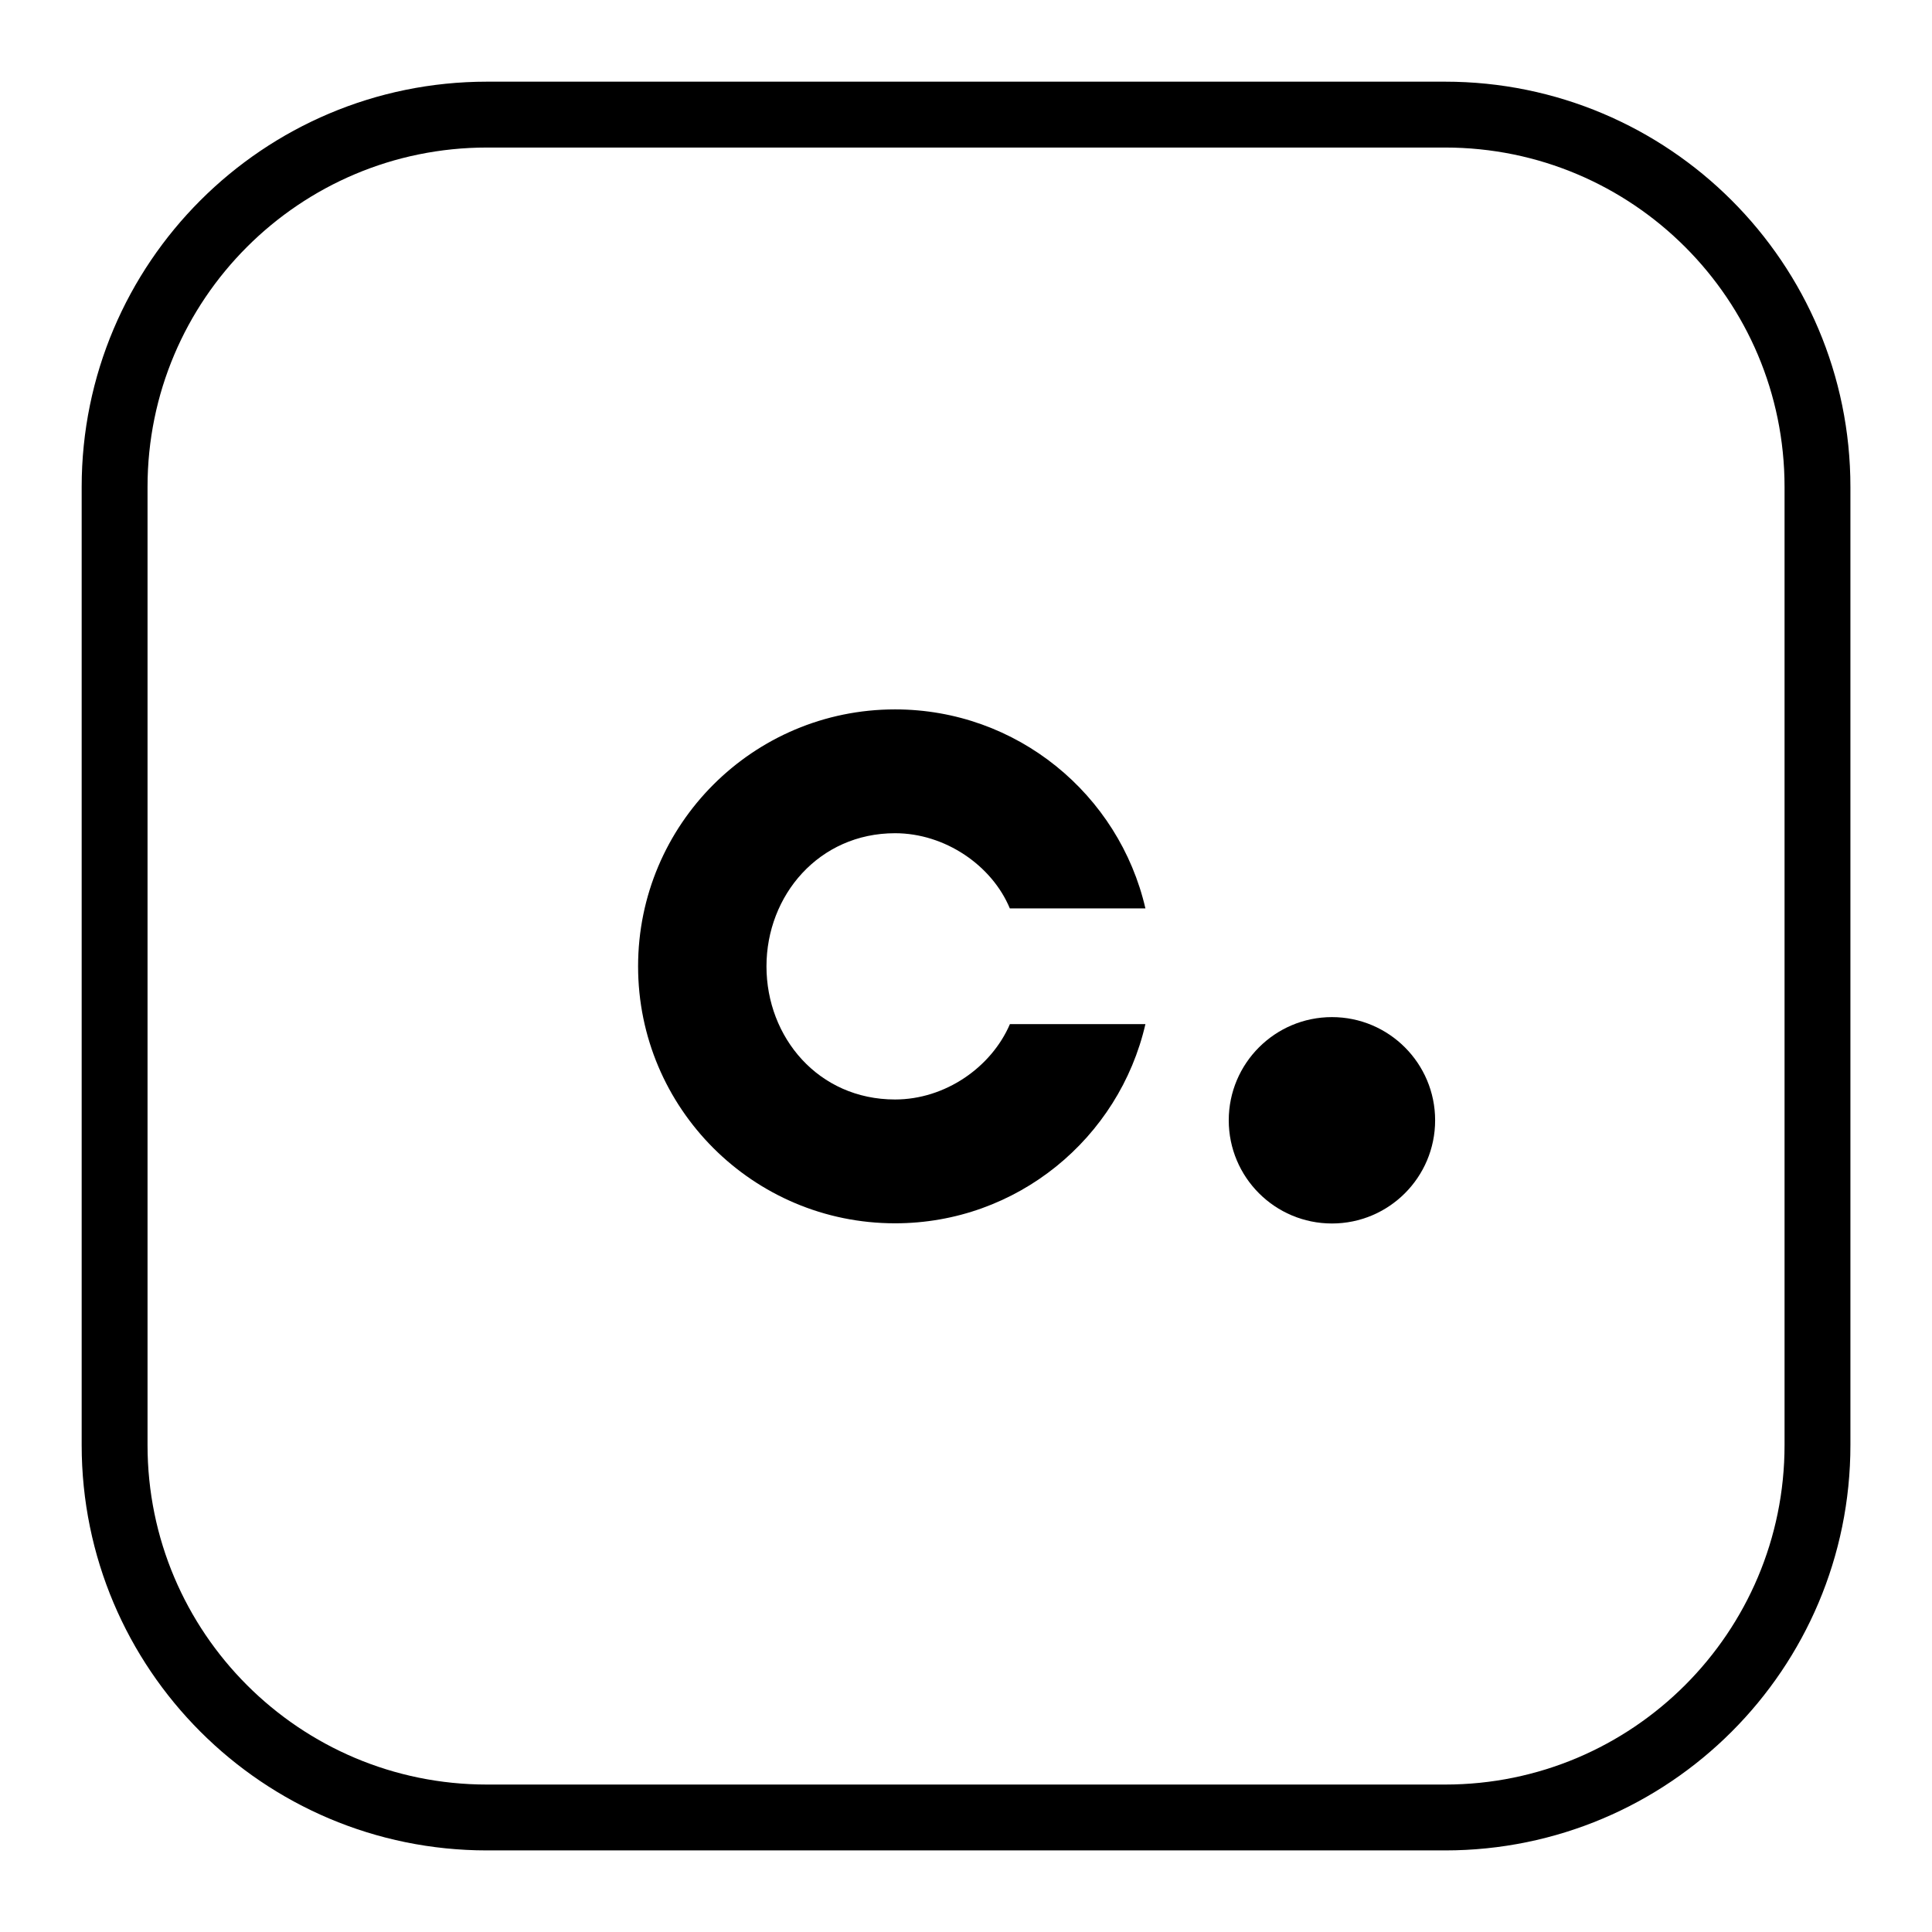 <svg width="22" height="22" viewBox="0 0 22 22" fill="none" xmlns="http://www.w3.org/2000/svg">
    <path d="M5.546 1.305C3.204 1.305 1.305 3.203 1.305 5.545V16.455C1.305 18.797 3.204 20.696 5.546 20.696H16.455C18.797 20.696 20.696 18.797 20.696 16.455V5.545C20.696 3.203 18.797 1.305 16.455 1.305L5.546 1.305Z" stroke="black" stroke-width="0.75" stroke-miterlimit="10" stroke-linecap="round" stroke-linejoin="round"/>
    <path d="M16.342 12.757C16.342 13.406 15.816 13.932 15.167 13.932C14.518 13.932 13.992 13.406 13.992 12.757C13.992 12.109 14.518 11.582 15.167 11.582C15.816 11.582 16.342 12.109 16.342 12.757Z" fill="black"/>
    <path d="M10.192 12.52C9.318 12.52 8.728 11.812 8.728 11.004C8.728 10.196 9.325 9.488 10.192 9.488C10.762 9.488 11.296 9.855 11.499 10.344H13.043C12.743 9.046 11.581 8.078 10.192 8.078C8.576 8.078 7.266 9.388 7.266 11.004C7.266 12.62 8.576 13.93 10.192 13.93C11.582 13.93 12.744 12.961 13.043 11.662H11.5C11.289 12.153 10.764 12.52 10.192 12.52Z" fill="black"/>
    </svg>
    